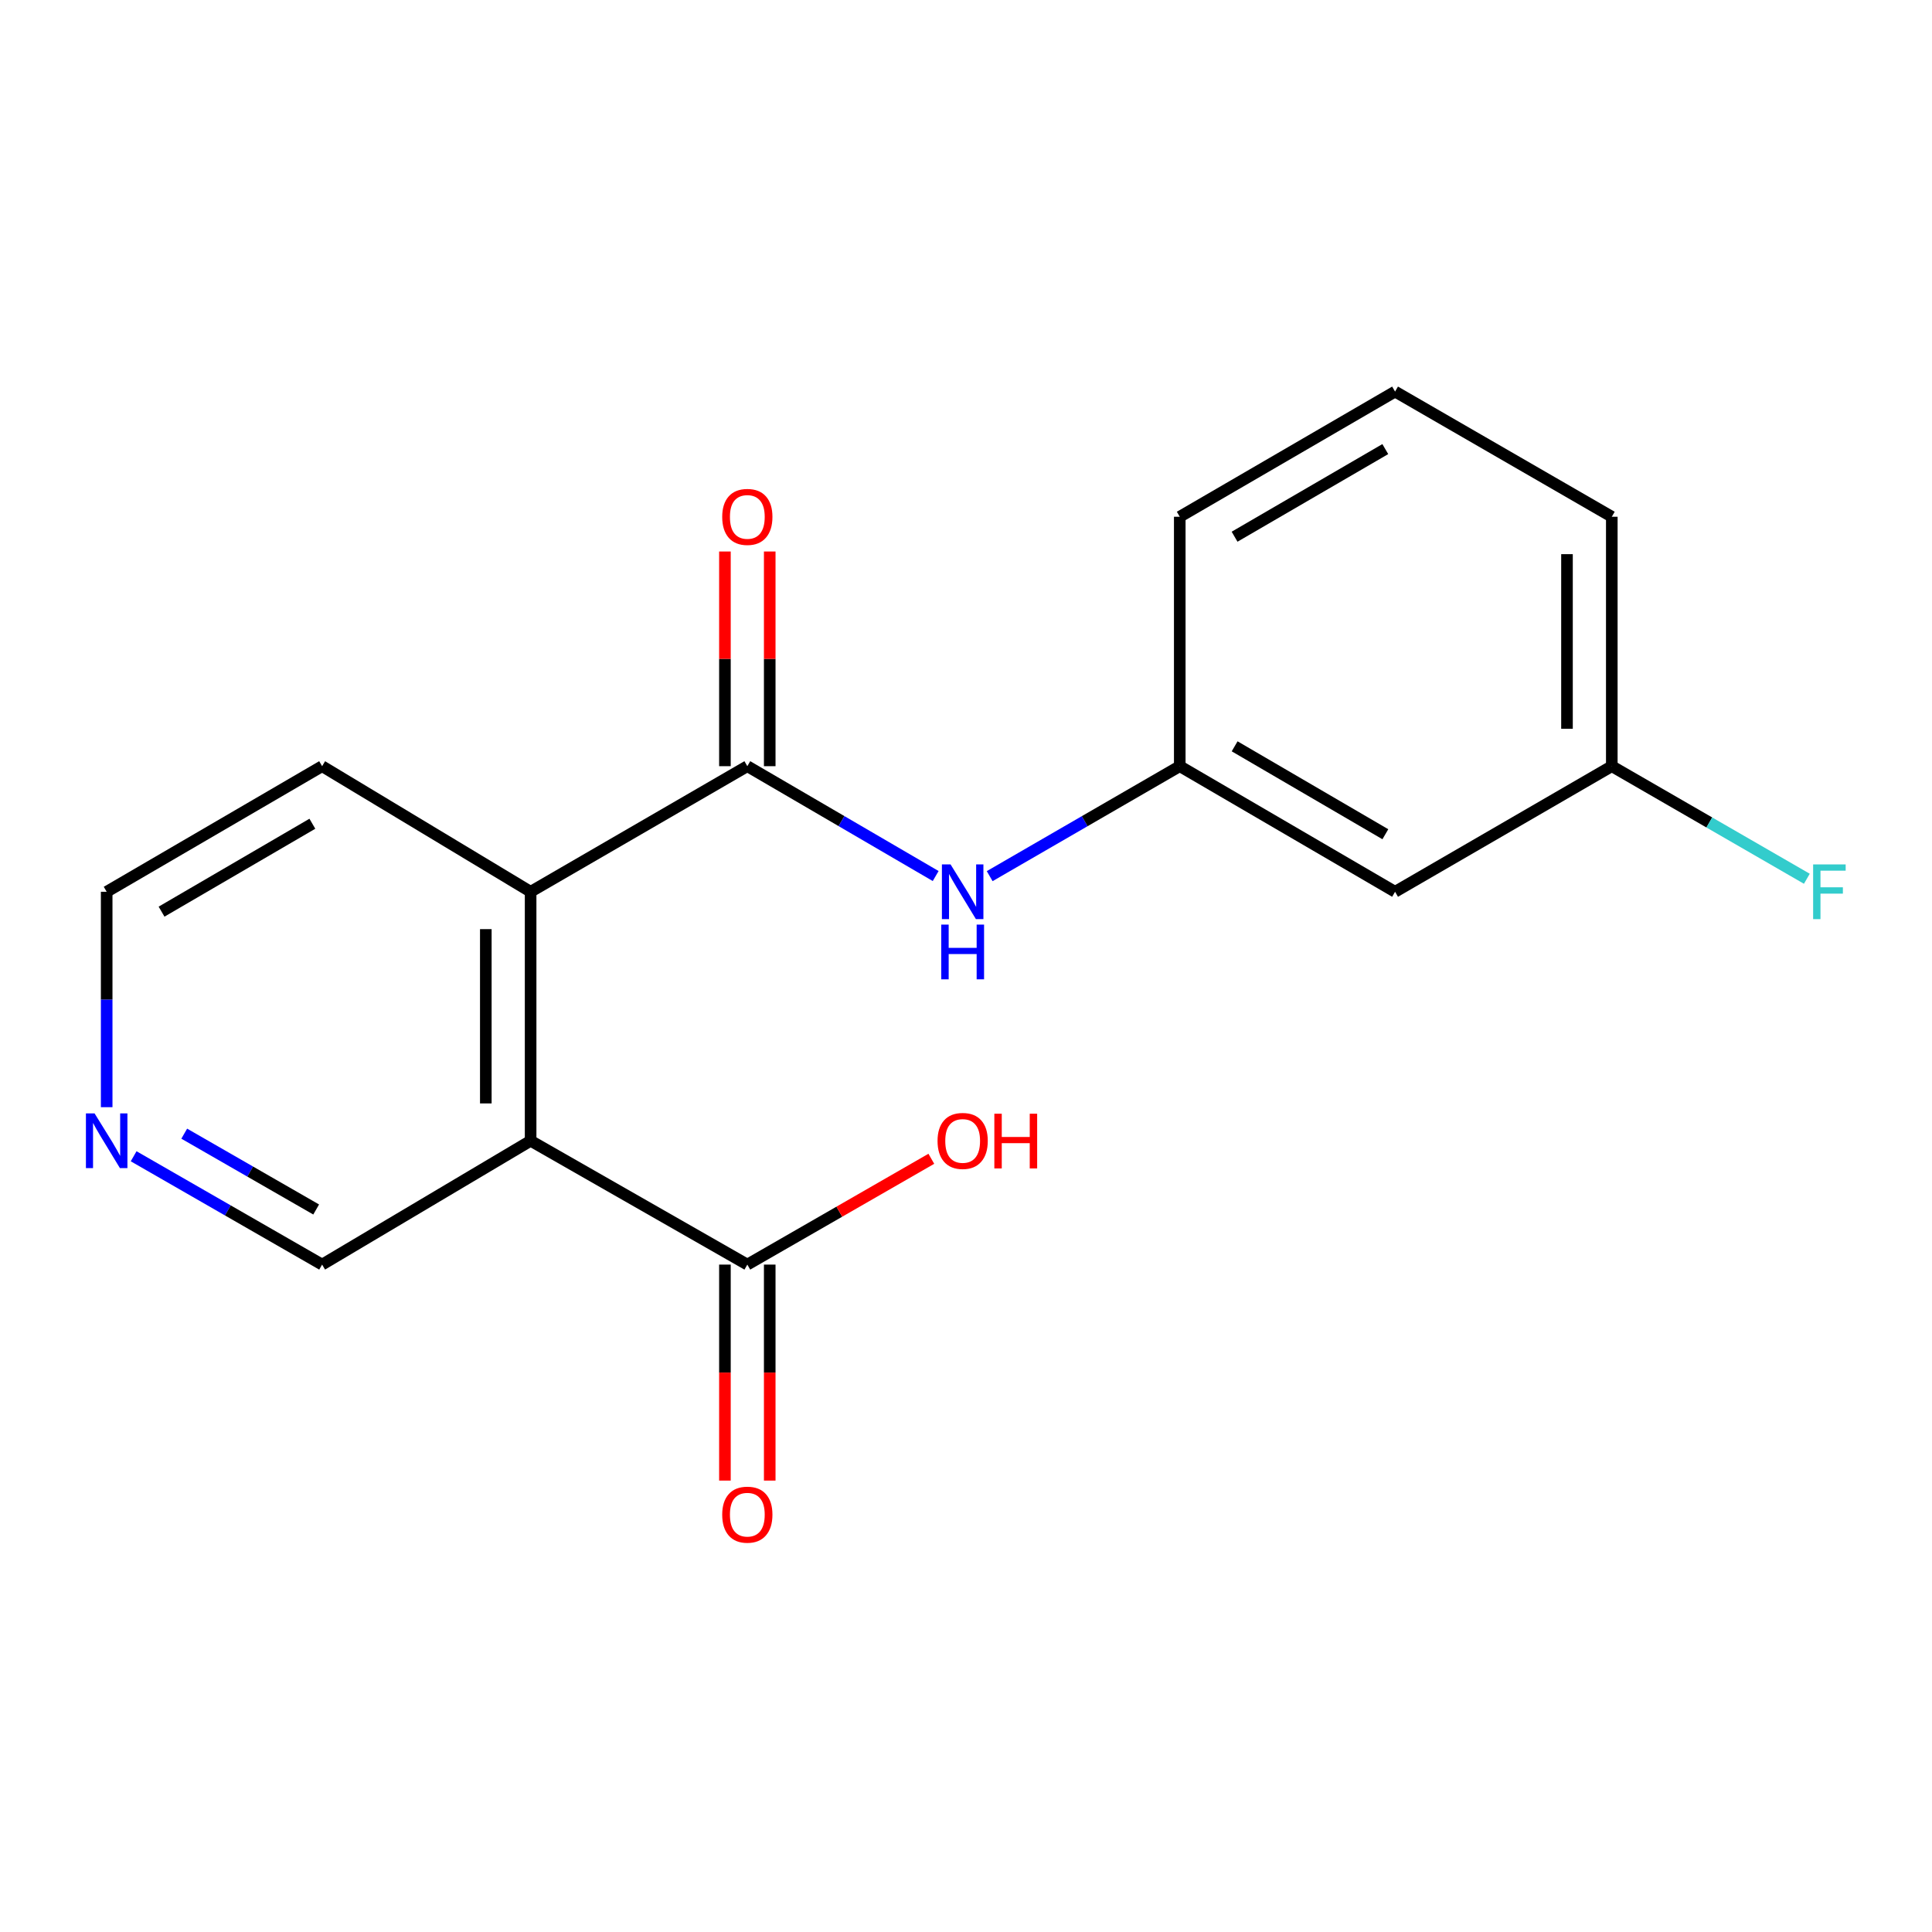 <?xml version='1.0' encoding='iso-8859-1'?>
<svg version='1.1' baseProfile='full'
              xmlns='http://www.w3.org/2000/svg'
                      xmlns:rdkit='http://www.rdkit.org/xml'
                      xmlns:xlink='http://www.w3.org/1999/xlink'
                  xml:space='preserve'
width='1000px' height='1000px' viewBox='0 0 1000 1000'>
<!-- END OF HEADER -->
<rect style='opacity:1.0;fill:#FFFFFF;stroke:none' width='1000' height='1000' x='0' y='0'> </rect>
<path class='bond-1' d='M 274.649,590.46 L 274.649,461.583' style='fill:none;fill-rule:evenodd;stroke:#000000;stroke-width:6px;stroke-linecap:butt;stroke-linejoin:miter;stroke-opacity:1' />
<path class='bond-1' d='M 251.456,571.129 L 251.456,480.915' style='fill:none;fill-rule:evenodd;stroke:#000000;stroke-width:6px;stroke-linecap:butt;stroke-linejoin:miter;stroke-opacity:1' />
<path class='bond-2' d='M 274.649,590.46 L 386.814,654.551' style='fill:none;fill-rule:evenodd;stroke:#000000;stroke-width:6px;stroke-linecap:butt;stroke-linejoin:miter;stroke-opacity:1' />
<path class='bond-9' d='M 274.649,590.46 L 166.723,654.551' style='fill:none;fill-rule:evenodd;stroke:#000000;stroke-width:6px;stroke-linecap:butt;stroke-linejoin:miter;stroke-opacity:1' />
<path class='bond-0' d='M 386.814,396.577 L 274.649,461.583' style='fill:none;fill-rule:evenodd;stroke:#000000;stroke-width:6px;stroke-linecap:butt;stroke-linejoin:miter;stroke-opacity:1' />
<path class='bond-3' d='M 386.814,396.577 L 435.56,425.007' style='fill:none;fill-rule:evenodd;stroke:#000000;stroke-width:6px;stroke-linecap:butt;stroke-linejoin:miter;stroke-opacity:1' />
<path class='bond-3' d='M 435.56,425.007 L 484.305,453.438' style='fill:none;fill-rule:evenodd;stroke:#0000FF;stroke-width:6px;stroke-linecap:butt;stroke-linejoin:miter;stroke-opacity:1' />
<path class='bond-4' d='M 398.411,396.577 L 398.411,341.017' style='fill:none;fill-rule:evenodd;stroke:#000000;stroke-width:6px;stroke-linecap:butt;stroke-linejoin:miter;stroke-opacity:1' />
<path class='bond-4' d='M 398.411,341.017 L 398.411,285.456' style='fill:none;fill-rule:evenodd;stroke:#FF0000;stroke-width:6px;stroke-linecap:butt;stroke-linejoin:miter;stroke-opacity:1' />
<path class='bond-4' d='M 375.218,396.577 L 375.218,341.017' style='fill:none;fill-rule:evenodd;stroke:#000000;stroke-width:6px;stroke-linecap:butt;stroke-linejoin:miter;stroke-opacity:1' />
<path class='bond-4' d='M 375.218,341.017 L 375.218,285.456' style='fill:none;fill-rule:evenodd;stroke:#FF0000;stroke-width:6px;stroke-linecap:butt;stroke-linejoin:miter;stroke-opacity:1' />
<path class='bond-13' d='M 274.649,461.583 L 166.723,396.577' style='fill:none;fill-rule:evenodd;stroke:#000000;stroke-width:6px;stroke-linecap:butt;stroke-linejoin:miter;stroke-opacity:1' />
<path class='bond-6' d='M 375.218,654.551 L 375.218,710.451' style='fill:none;fill-rule:evenodd;stroke:#000000;stroke-width:6px;stroke-linecap:butt;stroke-linejoin:miter;stroke-opacity:1' />
<path class='bond-6' d='M 375.218,710.451 L 375.218,766.351' style='fill:none;fill-rule:evenodd;stroke:#FF0000;stroke-width:6px;stroke-linecap:butt;stroke-linejoin:miter;stroke-opacity:1' />
<path class='bond-6' d='M 398.411,654.551 L 398.411,710.451' style='fill:none;fill-rule:evenodd;stroke:#000000;stroke-width:6px;stroke-linecap:butt;stroke-linejoin:miter;stroke-opacity:1' />
<path class='bond-6' d='M 398.411,710.451 L 398.411,766.351' style='fill:none;fill-rule:evenodd;stroke:#FF0000;stroke-width:6px;stroke-linecap:butt;stroke-linejoin:miter;stroke-opacity:1' />
<path class='bond-10' d='M 386.814,654.551 L 434.436,627.168' style='fill:none;fill-rule:evenodd;stroke:#000000;stroke-width:6px;stroke-linecap:butt;stroke-linejoin:miter;stroke-opacity:1' />
<path class='bond-10' d='M 434.436,627.168 L 482.057,599.784' style='fill:none;fill-rule:evenodd;stroke:#FF0000;stroke-width:6px;stroke-linecap:butt;stroke-linejoin:miter;stroke-opacity:1' />
<path class='bond-5' d='M 512.256,453.492 L 561.449,425.035' style='fill:none;fill-rule:evenodd;stroke:#0000FF;stroke-width:6px;stroke-linecap:butt;stroke-linejoin:miter;stroke-opacity:1' />
<path class='bond-5' d='M 561.449,425.035 L 610.642,396.577' style='fill:none;fill-rule:evenodd;stroke:#000000;stroke-width:6px;stroke-linecap:butt;stroke-linejoin:miter;stroke-opacity:1' />
<path class='bond-8' d='M 610.642,396.577 L 722.086,461.583' style='fill:none;fill-rule:evenodd;stroke:#000000;stroke-width:6px;stroke-linecap:butt;stroke-linejoin:miter;stroke-opacity:1' />
<path class='bond-8' d='M 639.045,386.294 L 717.056,431.798' style='fill:none;fill-rule:evenodd;stroke:#000000;stroke-width:6px;stroke-linecap:butt;stroke-linejoin:miter;stroke-opacity:1' />
<path class='bond-16' d='M 610.642,396.577 L 610.642,267.468' style='fill:none;fill-rule:evenodd;stroke:#000000;stroke-width:6px;stroke-linecap:butt;stroke-linejoin:miter;stroke-opacity:1' />
<path class='bond-7' d='M 69.17,598.481 L 117.946,626.516' style='fill:none;fill-rule:evenodd;stroke:#0000FF;stroke-width:6px;stroke-linecap:butt;stroke-linejoin:miter;stroke-opacity:1' />
<path class='bond-7' d='M 117.946,626.516 L 166.723,654.551' style='fill:none;fill-rule:evenodd;stroke:#000000;stroke-width:6px;stroke-linecap:butt;stroke-linejoin:miter;stroke-opacity:1' />
<path class='bond-7' d='M 95.361,586.783 L 129.504,606.408' style='fill:none;fill-rule:evenodd;stroke:#0000FF;stroke-width:6px;stroke-linecap:butt;stroke-linejoin:miter;stroke-opacity:1' />
<path class='bond-7' d='M 129.504,606.408 L 163.648,626.032' style='fill:none;fill-rule:evenodd;stroke:#000000;stroke-width:6px;stroke-linecap:butt;stroke-linejoin:miter;stroke-opacity:1' />
<path class='bond-15' d='M 55.215,573.078 L 55.215,517.331' style='fill:none;fill-rule:evenodd;stroke:#0000FF;stroke-width:6px;stroke-linecap:butt;stroke-linejoin:miter;stroke-opacity:1' />
<path class='bond-15' d='M 55.215,517.331 L 55.215,461.583' style='fill:none;fill-rule:evenodd;stroke:#000000;stroke-width:6px;stroke-linecap:butt;stroke-linejoin:miter;stroke-opacity:1' />
<path class='bond-11' d='M 722.086,461.583 L 834.264,396.577' style='fill:none;fill-rule:evenodd;stroke:#000000;stroke-width:6px;stroke-linecap:butt;stroke-linejoin:miter;stroke-opacity:1' />
<path class='bond-12' d='M 834.264,396.577 L 884.744,425.712' style='fill:none;fill-rule:evenodd;stroke:#000000;stroke-width:6px;stroke-linecap:butt;stroke-linejoin:miter;stroke-opacity:1' />
<path class='bond-12' d='M 884.744,425.712 L 935.223,454.847' style='fill:none;fill-rule:evenodd;stroke:#33CCCC;stroke-width:6px;stroke-linecap:butt;stroke-linejoin:miter;stroke-opacity:1' />
<path class='bond-19' d='M 834.264,396.577 L 834.264,267.468' style='fill:none;fill-rule:evenodd;stroke:#000000;stroke-width:6px;stroke-linecap:butt;stroke-linejoin:miter;stroke-opacity:1' />
<path class='bond-19' d='M 811.071,377.211 L 811.071,286.834' style='fill:none;fill-rule:evenodd;stroke:#000000;stroke-width:6px;stroke-linecap:butt;stroke-linejoin:miter;stroke-opacity:1' />
<path class='bond-18' d='M 166.723,396.577 L 55.215,461.583' style='fill:none;fill-rule:evenodd;stroke:#000000;stroke-width:6px;stroke-linecap:butt;stroke-linejoin:miter;stroke-opacity:1' />
<path class='bond-18' d='M 161.678,426.365 L 83.622,471.869' style='fill:none;fill-rule:evenodd;stroke:#000000;stroke-width:6px;stroke-linecap:butt;stroke-linejoin:miter;stroke-opacity:1' />
<path class='bond-14' d='M 722.086,202.681 L 610.642,267.468' style='fill:none;fill-rule:evenodd;stroke:#000000;stroke-width:6px;stroke-linecap:butt;stroke-linejoin:miter;stroke-opacity:1' />
<path class='bond-14' d='M 717.026,232.451 L 639.016,277.801' style='fill:none;fill-rule:evenodd;stroke:#000000;stroke-width:6px;stroke-linecap:butt;stroke-linejoin:miter;stroke-opacity:1' />
<path class='bond-17' d='M 722.086,202.681 L 834.264,267.468' style='fill:none;fill-rule:evenodd;stroke:#000000;stroke-width:6px;stroke-linecap:butt;stroke-linejoin:miter;stroke-opacity:1' />
<path  class='atom-4' d='M 492.011 447.423
L 501.291 462.423
Q 502.211 463.903, 503.691 466.583
Q 505.171 469.263, 505.251 469.423
L 505.251 447.423
L 509.011 447.423
L 509.011 475.743
L 505.131 475.743
L 495.171 459.343
Q 494.011 457.423, 492.771 455.223
Q 491.571 453.023, 491.211 452.343
L 491.211 475.743
L 487.531 475.743
L 487.531 447.423
L 492.011 447.423
' fill='#0000FF'/>
<path  class='atom-4' d='M 487.191 478.575
L 491.031 478.575
L 491.031 490.615
L 505.511 490.615
L 505.511 478.575
L 509.351 478.575
L 509.351 506.895
L 505.511 506.895
L 505.511 493.815
L 491.031 493.815
L 491.031 506.895
L 487.191 506.895
L 487.191 478.575
' fill='#0000FF'/>
<path  class='atom-5' d='M 373.814 267.548
Q 373.814 260.748, 377.174 256.948
Q 380.534 253.148, 386.814 253.148
Q 393.094 253.148, 396.454 256.948
Q 399.814 260.748, 399.814 267.548
Q 399.814 274.428, 396.414 278.348
Q 393.014 282.228, 386.814 282.228
Q 380.574 282.228, 377.174 278.348
Q 373.814 274.468, 373.814 267.548
M 386.814 279.028
Q 391.134 279.028, 393.454 276.148
Q 395.814 273.228, 395.814 267.548
Q 395.814 261.988, 393.454 259.188
Q 391.134 256.348, 386.814 256.348
Q 382.494 256.348, 380.134 259.148
Q 377.814 261.948, 377.814 267.548
Q 377.814 273.268, 380.134 276.148
Q 382.494 279.028, 386.814 279.028
' fill='#FF0000'/>
<path  class='atom-7' d='M 373.814 783.985
Q 373.814 777.185, 377.174 773.385
Q 380.534 769.585, 386.814 769.585
Q 393.094 769.585, 396.454 773.385
Q 399.814 777.185, 399.814 783.985
Q 399.814 790.865, 396.414 794.785
Q 393.014 798.665, 386.814 798.665
Q 380.574 798.665, 377.174 794.785
Q 373.814 790.905, 373.814 783.985
M 386.814 795.465
Q 391.134 795.465, 393.454 792.585
Q 395.814 789.665, 395.814 783.985
Q 395.814 778.425, 393.454 775.625
Q 391.134 772.785, 386.814 772.785
Q 382.494 772.785, 380.134 775.585
Q 377.814 778.385, 377.814 783.985
Q 377.814 789.705, 380.134 792.585
Q 382.494 795.465, 386.814 795.465
' fill='#FF0000'/>
<path  class='atom-8' d='M 48.955 576.3
L 58.235 591.3
Q 59.155 592.78, 60.635 595.46
Q 62.115 598.14, 62.195 598.3
L 62.195 576.3
L 65.955 576.3
L 65.955 604.62
L 62.075 604.62
L 52.115 588.22
Q 50.955 586.3, 49.715 584.1
Q 48.515 581.9, 48.155 581.22
L 48.155 604.62
L 44.475 604.62
L 44.475 576.3
L 48.955 576.3
' fill='#0000FF'/>
<path  class='atom-11' d='M 485.271 590.54
Q 485.271 583.74, 488.631 579.94
Q 491.991 576.14, 498.271 576.14
Q 504.551 576.14, 507.911 579.94
Q 511.271 583.74, 511.271 590.54
Q 511.271 597.42, 507.871 601.34
Q 504.471 605.22, 498.271 605.22
Q 492.031 605.22, 488.631 601.34
Q 485.271 597.46, 485.271 590.54
M 498.271 602.02
Q 502.591 602.02, 504.911 599.14
Q 507.271 596.22, 507.271 590.54
Q 507.271 584.98, 504.911 582.18
Q 502.591 579.34, 498.271 579.34
Q 493.951 579.34, 491.591 582.14
Q 489.271 584.94, 489.271 590.54
Q 489.271 596.26, 491.591 599.14
Q 493.951 602.02, 498.271 602.02
' fill='#FF0000'/>
<path  class='atom-11' d='M 514.671 576.46
L 518.511 576.46
L 518.511 588.5
L 532.991 588.5
L 532.991 576.46
L 536.831 576.46
L 536.831 604.78
L 532.991 604.78
L 532.991 591.7
L 518.511 591.7
L 518.511 604.78
L 514.671 604.78
L 514.671 576.46
' fill='#FF0000'/>
<path  class='atom-13' d='M 938.474 447.423
L 955.314 447.423
L 955.314 450.663
L 942.274 450.663
L 942.274 459.263
L 953.874 459.263
L 953.874 462.543
L 942.274 462.543
L 942.274 475.743
L 938.474 475.743
L 938.474 447.423
' fill='#33CCCC'/>
</svg>

